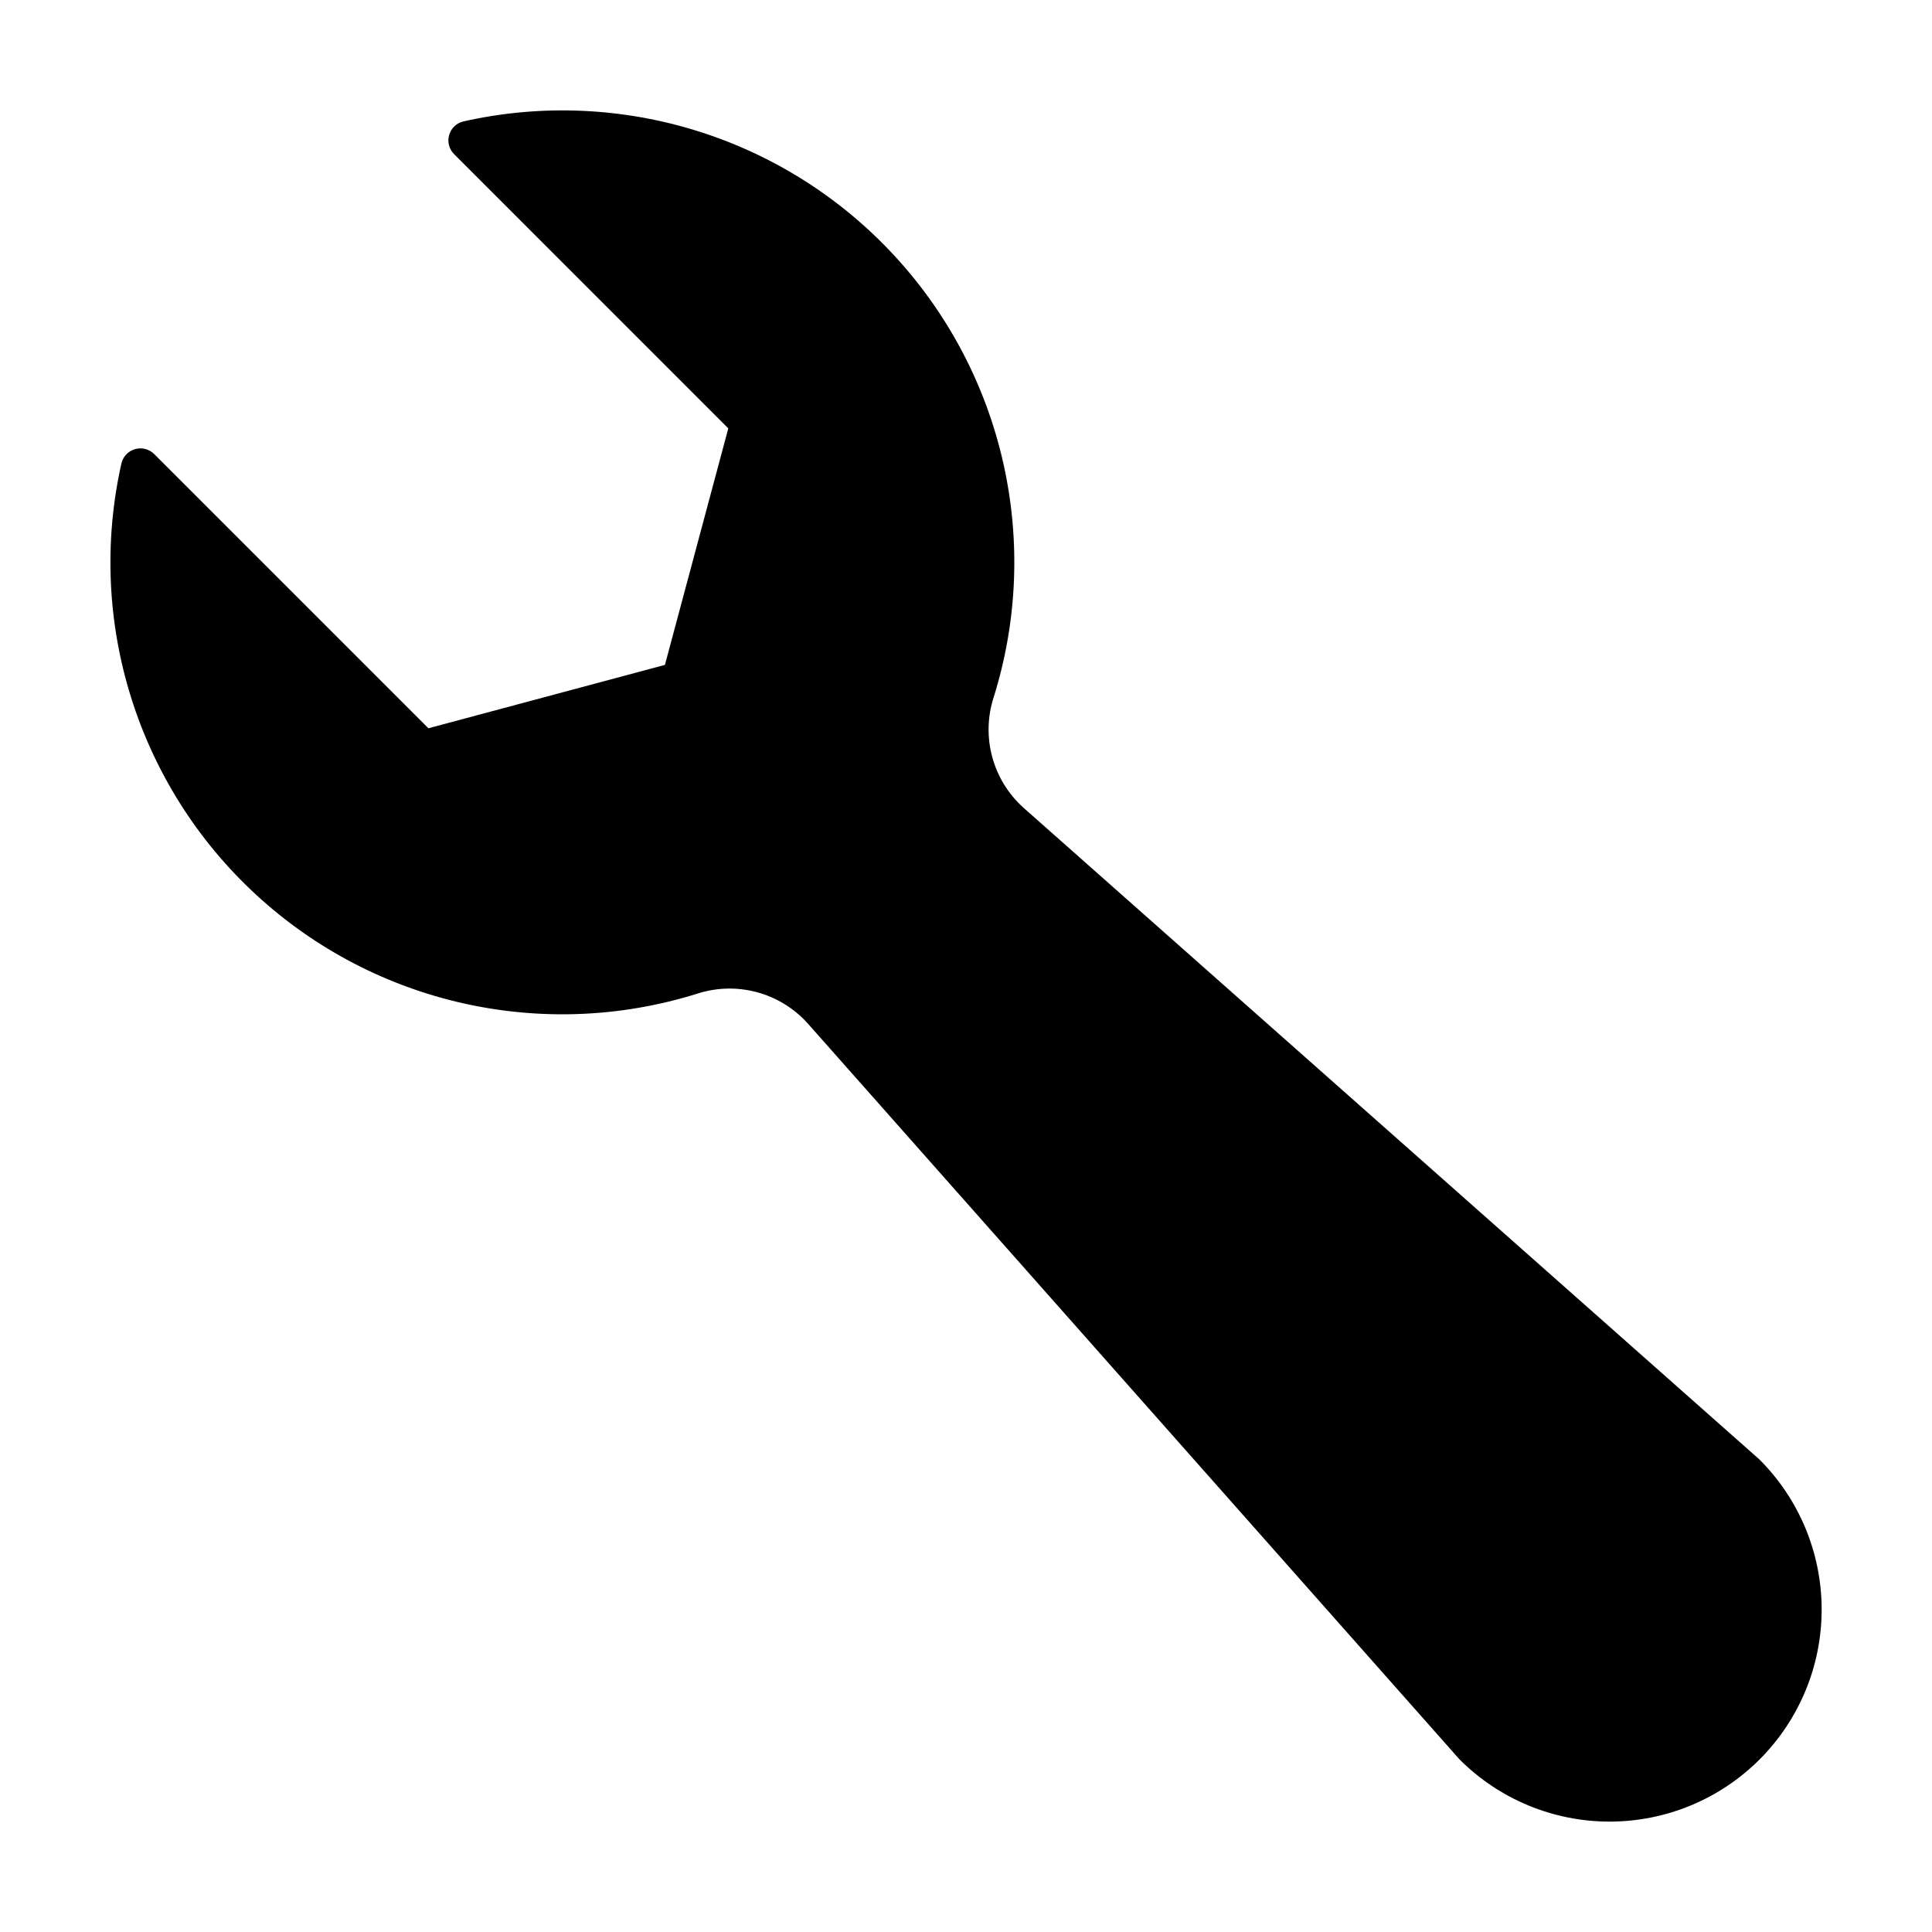<?xml version="1.0" encoding="UTF-8"?>
<!-- Uploaded to: ICON Repo, www.iconrepo.com, Generator: ICON Repo Mixer Tools -->
<svg fill="#000000" width="800px" height="800px" version="1.1" viewBox="144 144 512 512" xmlns="http://www.w3.org/2000/svg">
 <path d="m415.19 358.02c-3.996-3.602-6.863-8.285-8.258-13.484-1.391-5.199-1.246-10.691 0.418-15.809 12.762-40.832 2.773-85.367-26.207-116.84-28.977-31.469-72.543-45.086-114.29-35.723-1.832 0.414-3.297 1.793-3.82 3.598-0.523 1.805-0.027 3.75 1.301 5.082l72.672 72.676-16.793 62.684-62.684 16.797-72.68-72.676c-1.332-1.324-3.277-1.82-5.082-1.297-1.805 0.523-3.184 1.988-3.598 3.82-9.363 41.742 4.254 85.305 35.723 114.29s76.004 38.969 116.84 26.207c5.117-1.664 10.609-1.809 15.809-0.418 5.199 1.395 9.883 4.262 13.484 8.258l172.75 195.06c10.535 10.559 24.836 16.492 39.75 16.5 14.918 0.008 29.223-5.914 39.77-16.461 10.547-10.547 16.469-24.852 16.461-39.766-0.008-14.918-5.941-29.219-16.5-39.754z"/>
</svg>